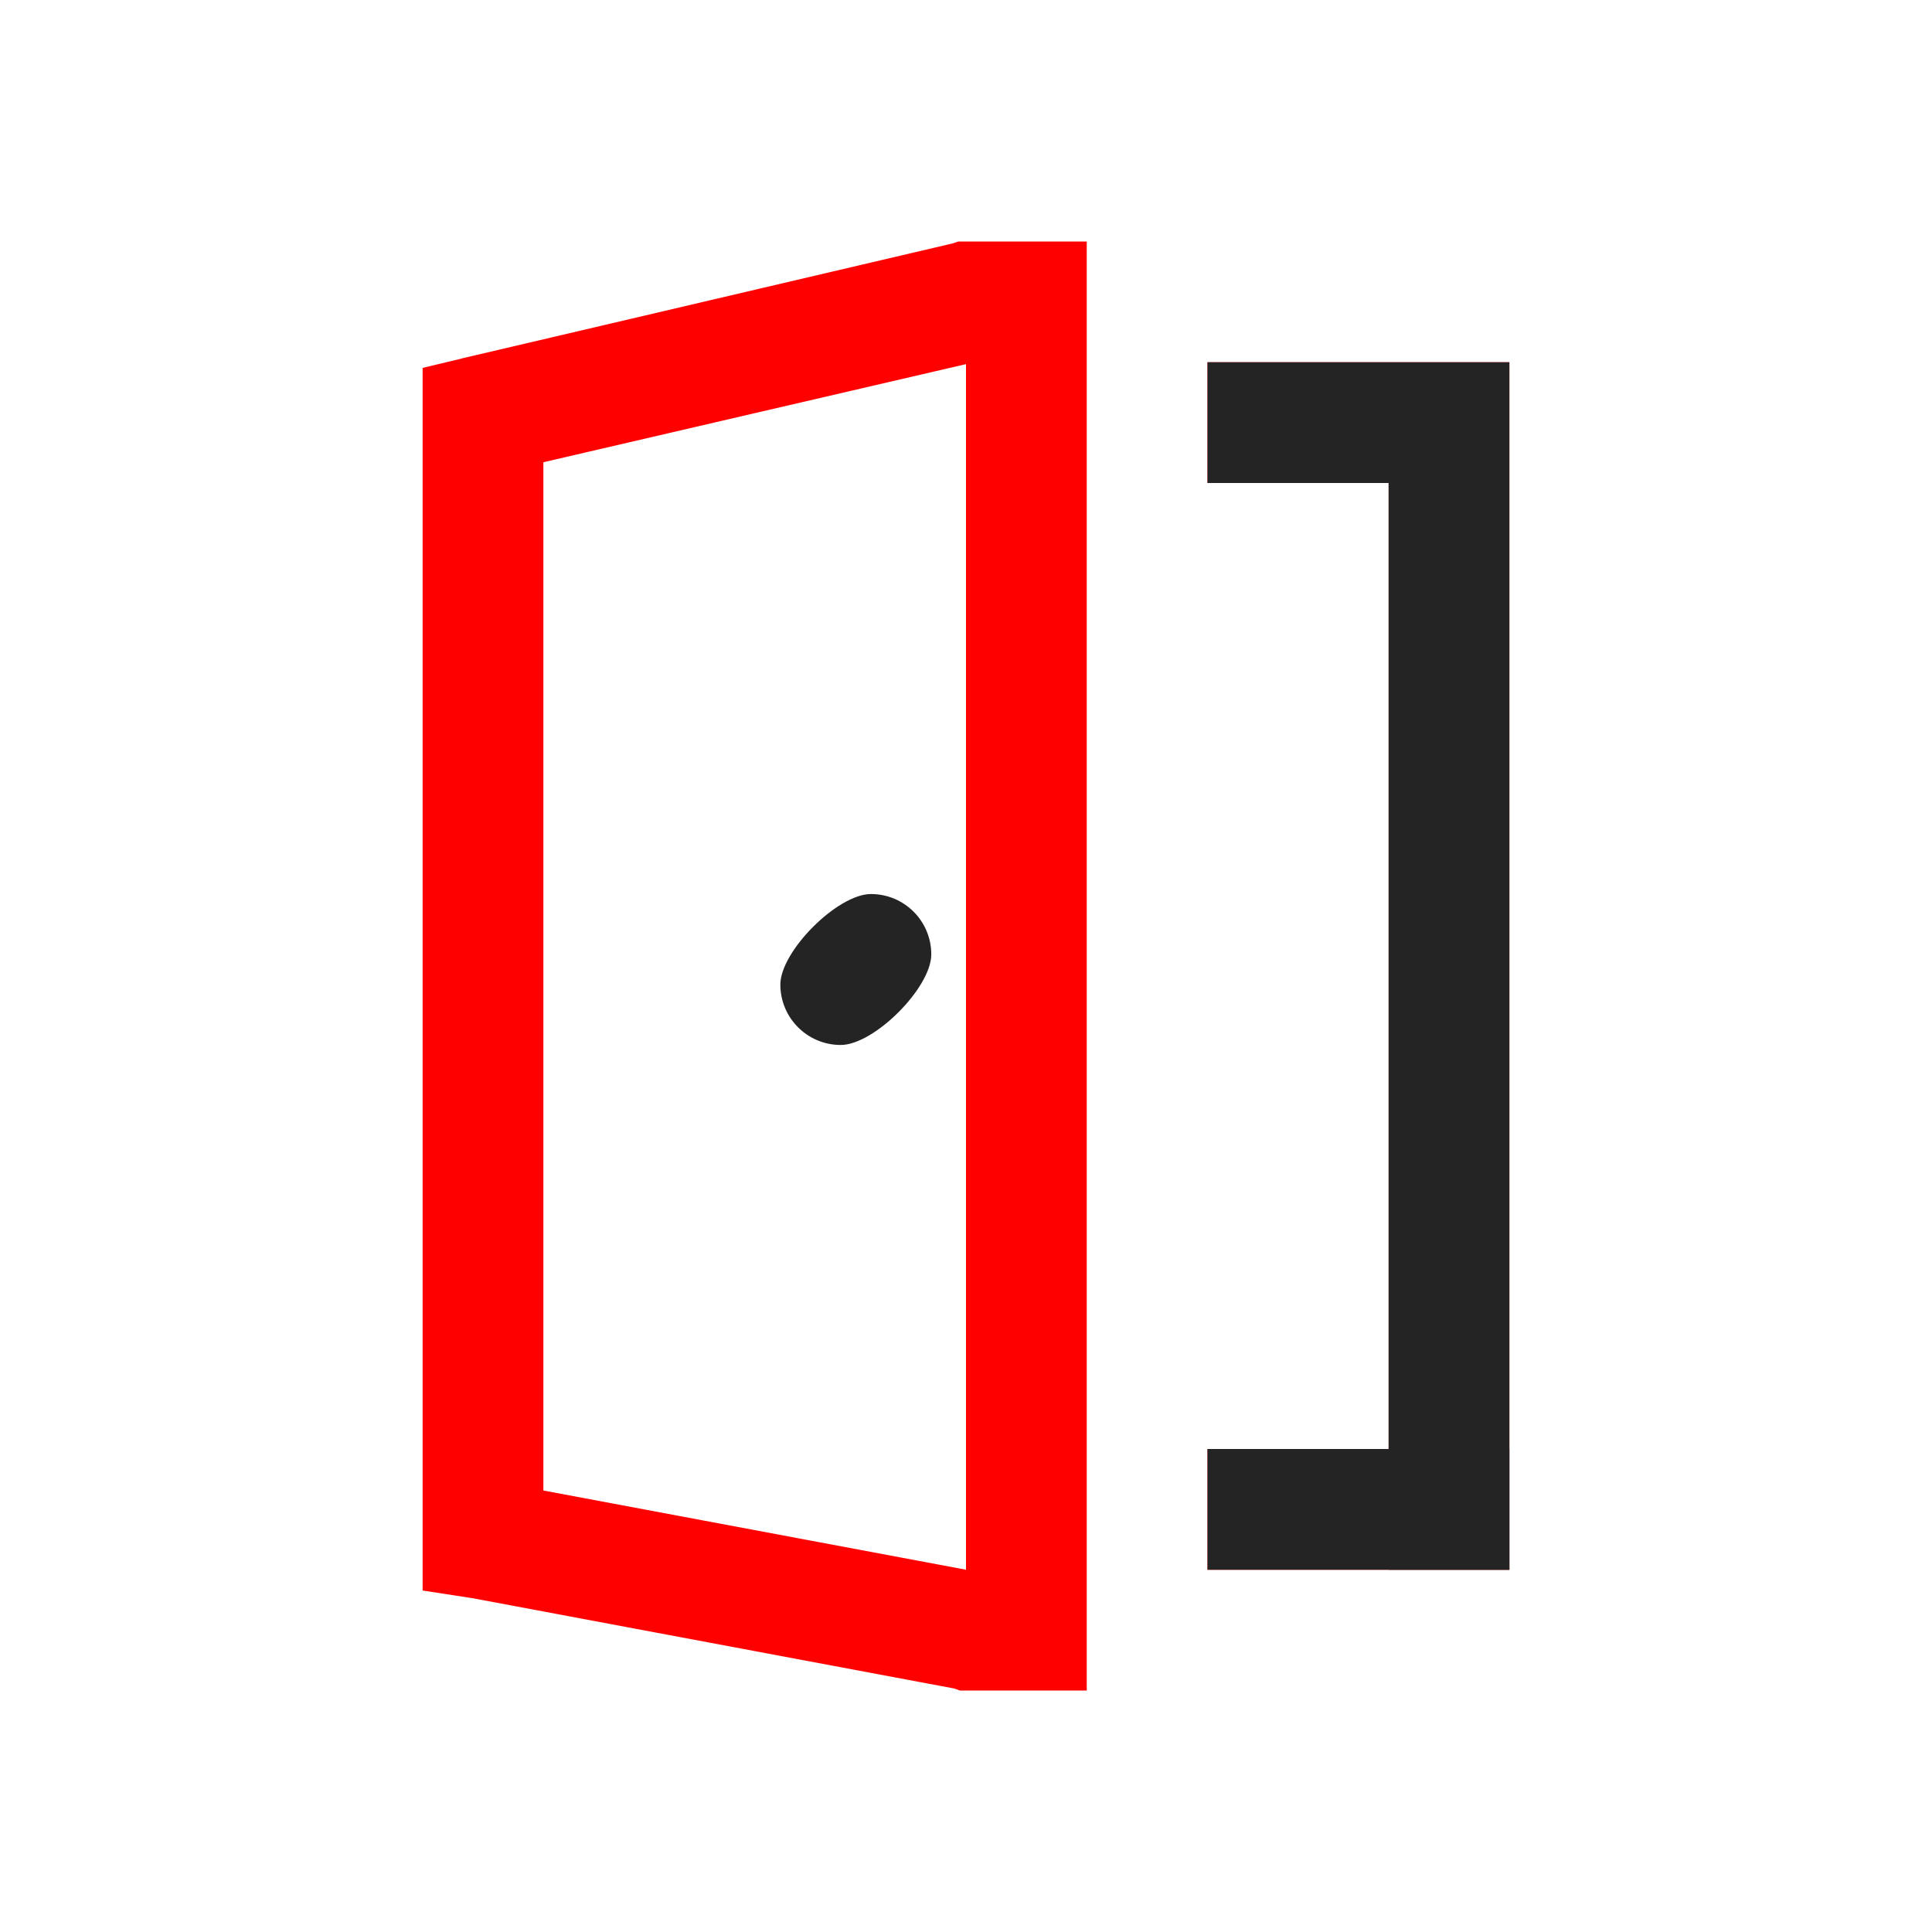 <?xml version="1.0" encoding="UTF-8"?> <svg xmlns="http://www.w3.org/2000/svg" width="32" height="32" viewBox="0 0 32 32" fill="none"> <path d="M15.895 4.518L15.918 4.513L15.939 4.506L15.956 4.5H17.5V27.5H15.987L15.971 27.494L15.938 27.484L15.905 27.477L7.905 25.977L7.897 25.976L7.889 25.975L7.5 25.915V16.219V6.488L7.897 6.393L7.898 6.392L15.895 4.518ZM23.5 8V7.5H23H20.5V6.5H24.5V16V25.5H22.5H20.5V24.5H23H23.5V24V8ZM16.5 6.031V5.402L15.887 5.544L8.887 7.169L8.5 7.259V7.656V24.688V25.102L8.908 25.179L15.908 26.491L16.5 26.602V26V6.031ZM14.156 16C14.156 15.817 14.21 15.669 14.273 15.579C14.303 15.536 14.326 15.516 14.341 15.506C14.352 15.516 14.369 15.534 14.391 15.567C14.448 15.655 14.5 15.806 14.5 16C14.5 16.194 14.448 16.345 14.391 16.433C14.369 16.466 14.352 16.484 14.341 16.494C14.326 16.484 14.303 16.464 14.273 16.421C14.21 16.331 14.156 16.183 14.156 16ZM14.355 15.499C14.355 15.499 14.355 15.499 14.354 15.499L14.355 15.499ZM14.329 15.498C14.327 15.498 14.325 15.497 14.325 15.497C14.325 15.497 14.327 15.497 14.329 15.498ZM14.325 16.503C14.325 16.503 14.327 16.502 14.329 16.502C14.327 16.503 14.325 16.503 14.325 16.503Z" fill="black" stroke="#FE0000"></path> <path d="M15.425 15.808C15.425 16.36 14.478 17.308 13.925 17.308C13.373 17.308 12.925 16.86 12.925 16.308C12.925 15.755 13.873 14.808 14.425 14.808C14.978 14.808 15.425 15.255 15.425 15.808Z" fill="#242424"></path> <rect x="20" y="6" width="5" height="2" fill="#242424"></rect> <rect x="20" y="24" width="5" height="2" fill="#242424"></rect> <rect x="23" y="8" width="2" height="18" fill="#242424"></rect> </svg> 